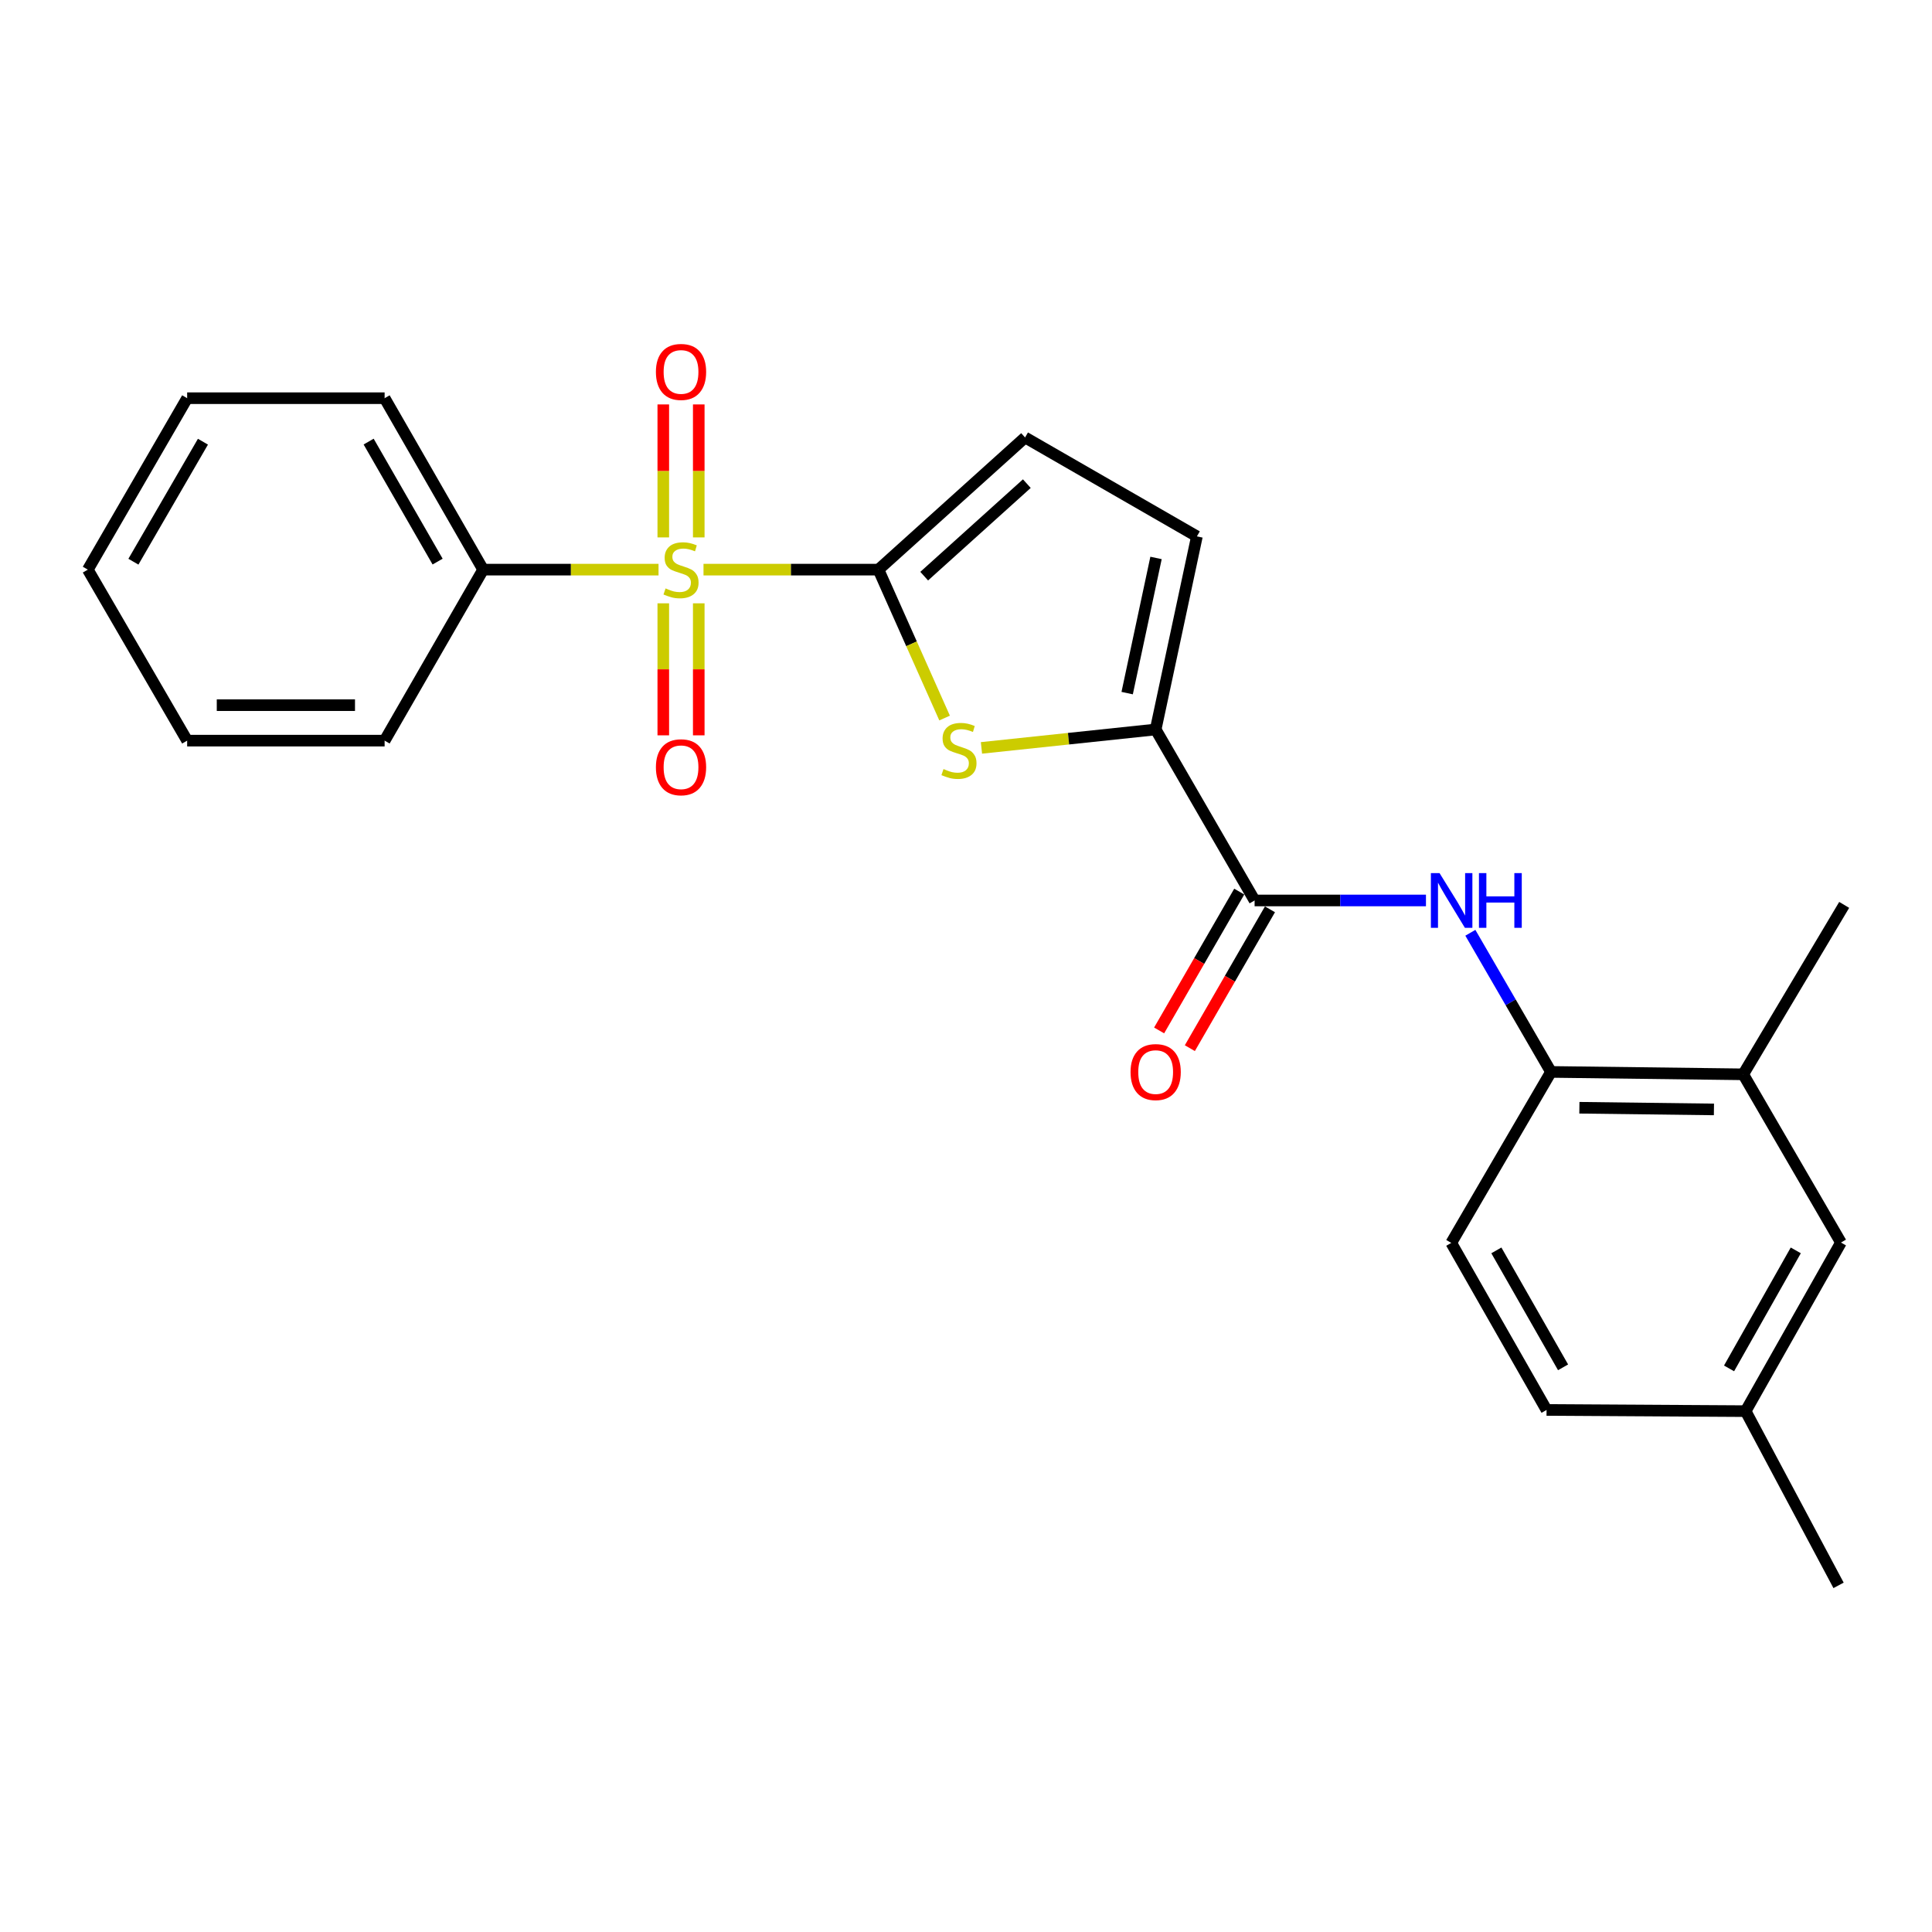 <?xml version='1.0' encoding='iso-8859-1'?>
<svg version='1.1' baseProfile='full'
              xmlns='http://www.w3.org/2000/svg'
                      xmlns:rdkit='http://www.rdkit.org/xml'
                      xmlns:xlink='http://www.w3.org/1999/xlink'
                  xml:space='preserve'
width='1000px' height='1000px' viewBox='0 0 1000 1000'>
<!-- END OF HEADER -->
<rect style='opacity:1.0;fill:#FFFFFF;stroke:none' width='1000' height='1000' x='0' y='0'> </rect>
<path class='bond-0' d='M 364.131,294.841 L 409.408,294.841' style='fill:none;fill-rule:evenodd;stroke:#CCCC00;stroke-width:6px;stroke-linecap:butt;stroke-linejoin:miter;stroke-opacity:1' />
<path class='bond-0' d='M 409.408,294.841 L 454.684,294.841' style='fill:none;fill-rule:evenodd;stroke:#000000;stroke-width:6px;stroke-linecap:butt;stroke-linejoin:miter;stroke-opacity:1' />
<path class='bond-8' d='M 343.317,312.277 L 343.317,346.443' style='fill:none;fill-rule:evenodd;stroke:#CCCC00;stroke-width:6px;stroke-linecap:butt;stroke-linejoin:miter;stroke-opacity:1' />
<path class='bond-8' d='M 343.317,346.443 L 343.317,380.61' style='fill:none;fill-rule:evenodd;stroke:#FF0000;stroke-width:6px;stroke-linecap:butt;stroke-linejoin:miter;stroke-opacity:1' />
<path class='bond-8' d='M 361.676,312.277 L 361.676,346.443' style='fill:none;fill-rule:evenodd;stroke:#CCCC00;stroke-width:6px;stroke-linecap:butt;stroke-linejoin:miter;stroke-opacity:1' />
<path class='bond-8' d='M 361.676,346.443 L 361.676,380.61' style='fill:none;fill-rule:evenodd;stroke:#FF0000;stroke-width:6px;stroke-linecap:butt;stroke-linejoin:miter;stroke-opacity:1' />
<path class='bond-9' d='M 361.676,278.161 L 361.676,243.747' style='fill:none;fill-rule:evenodd;stroke:#CCCC00;stroke-width:6px;stroke-linecap:butt;stroke-linejoin:miter;stroke-opacity:1' />
<path class='bond-9' d='M 361.676,243.747 L 361.676,209.333' style='fill:none;fill-rule:evenodd;stroke:#FF0000;stroke-width:6px;stroke-linecap:butt;stroke-linejoin:miter;stroke-opacity:1' />
<path class='bond-9' d='M 343.317,278.161 L 343.317,243.747' style='fill:none;fill-rule:evenodd;stroke:#CCCC00;stroke-width:6px;stroke-linecap:butt;stroke-linejoin:miter;stroke-opacity:1' />
<path class='bond-9' d='M 343.317,243.747 L 343.317,209.333' style='fill:none;fill-rule:evenodd;stroke:#FF0000;stroke-width:6px;stroke-linecap:butt;stroke-linejoin:miter;stroke-opacity:1' />
<path class='bond-10' d='M 340.856,294.841 L 295.465,294.841' style='fill:none;fill-rule:evenodd;stroke:#CCCC00;stroke-width:6px;stroke-linecap:butt;stroke-linejoin:miter;stroke-opacity:1' />
<path class='bond-10' d='M 295.465,294.841 L 250.074,294.841' style='fill:none;fill-rule:evenodd;stroke:#000000;stroke-width:6px;stroke-linecap:butt;stroke-linejoin:miter;stroke-opacity:1' />
<path class='bond-1' d='M 454.684,294.841 L 471.804,333.251' style='fill:none;fill-rule:evenodd;stroke:#000000;stroke-width:6px;stroke-linecap:butt;stroke-linejoin:miter;stroke-opacity:1' />
<path class='bond-1' d='M 471.804,333.251 L 488.924,371.66' style='fill:none;fill-rule:evenodd;stroke:#CCCC00;stroke-width:6px;stroke-linecap:butt;stroke-linejoin:miter;stroke-opacity:1' />
<path class='bond-5' d='M 454.684,294.841 L 530.578,226.434' style='fill:none;fill-rule:evenodd;stroke:#000000;stroke-width:6px;stroke-linecap:butt;stroke-linejoin:miter;stroke-opacity:1' />
<path class='bond-5' d='M 478.36,298.217 L 531.485,250.332' style='fill:none;fill-rule:evenodd;stroke:#000000;stroke-width:6px;stroke-linecap:butt;stroke-linejoin:miter;stroke-opacity:1' />
<path class='bond-2' d='M 507.998,387.109 L 553.084,382.344' style='fill:none;fill-rule:evenodd;stroke:#CCCC00;stroke-width:6px;stroke-linecap:butt;stroke-linejoin:miter;stroke-opacity:1' />
<path class='bond-2' d='M 553.084,382.344 L 598.169,377.579' style='fill:none;fill-rule:evenodd;stroke:#000000;stroke-width:6px;stroke-linecap:butt;stroke-linejoin:miter;stroke-opacity:1' />
<path class='bond-3' d='M 598.169,377.579 L 649.38,466.079' style='fill:none;fill-rule:evenodd;stroke:#000000;stroke-width:6px;stroke-linecap:butt;stroke-linejoin:miter;stroke-opacity:1' />
<path class='bond-24' d='M 598.169,377.579 L 619.516,277.635' style='fill:none;fill-rule:evenodd;stroke:#000000;stroke-width:6px;stroke-linecap:butt;stroke-linejoin:miter;stroke-opacity:1' />
<path class='bond-24' d='M 583.417,358.752 L 598.36,288.792' style='fill:none;fill-rule:evenodd;stroke:#000000;stroke-width:6px;stroke-linecap:butt;stroke-linejoin:miter;stroke-opacity:1' />
<path class='bond-4' d='M 649.38,466.079 L 693.727,466.079' style='fill:none;fill-rule:evenodd;stroke:#000000;stroke-width:6px;stroke-linecap:butt;stroke-linejoin:miter;stroke-opacity:1' />
<path class='bond-4' d='M 693.727,466.079 L 738.074,466.079' style='fill:none;fill-rule:evenodd;stroke:#0000FF;stroke-width:6px;stroke-linecap:butt;stroke-linejoin:miter;stroke-opacity:1' />
<path class='bond-12' d='M 641.429,461.491 L 620.695,497.422' style='fill:none;fill-rule:evenodd;stroke:#000000;stroke-width:6px;stroke-linecap:butt;stroke-linejoin:miter;stroke-opacity:1' />
<path class='bond-12' d='M 620.695,497.422 L 599.96,533.354' style='fill:none;fill-rule:evenodd;stroke:#FF0000;stroke-width:6px;stroke-linecap:butt;stroke-linejoin:miter;stroke-opacity:1' />
<path class='bond-12' d='M 657.331,470.667 L 636.596,506.598' style='fill:none;fill-rule:evenodd;stroke:#000000;stroke-width:6px;stroke-linecap:butt;stroke-linejoin:miter;stroke-opacity:1' />
<path class='bond-12' d='M 636.596,506.598 L 615.861,542.53' style='fill:none;fill-rule:evenodd;stroke:#FF0000;stroke-width:6px;stroke-linecap:butt;stroke-linejoin:miter;stroke-opacity:1' />
<path class='bond-7' d='M 761.055,482.803 L 781.922,518.813' style='fill:none;fill-rule:evenodd;stroke:#0000FF;stroke-width:6px;stroke-linecap:butt;stroke-linejoin:miter;stroke-opacity:1' />
<path class='bond-7' d='M 781.922,518.813 L 802.789,554.824' style='fill:none;fill-rule:evenodd;stroke:#000000;stroke-width:6px;stroke-linecap:butt;stroke-linejoin:miter;stroke-opacity:1' />
<path class='bond-6' d='M 530.578,226.434 L 619.516,277.635' style='fill:none;fill-rule:evenodd;stroke:#000000;stroke-width:6px;stroke-linecap:butt;stroke-linejoin:miter;stroke-opacity:1' />
<path class='bond-11' d='M 802.789,554.824 L 902.284,556.068' style='fill:none;fill-rule:evenodd;stroke:#000000;stroke-width:6px;stroke-linecap:butt;stroke-linejoin:miter;stroke-opacity:1' />
<path class='bond-11' d='M 817.484,573.368 L 887.13,574.239' style='fill:none;fill-rule:evenodd;stroke:#000000;stroke-width:6px;stroke-linecap:butt;stroke-linejoin:miter;stroke-opacity:1' />
<path class='bond-14' d='M 802.789,554.824 L 751.17,643.324' style='fill:none;fill-rule:evenodd;stroke:#000000;stroke-width:6px;stroke-linecap:butt;stroke-linejoin:miter;stroke-opacity:1' />
<path class='bond-18' d='M 250.074,294.841 L 199.078,206.107' style='fill:none;fill-rule:evenodd;stroke:#000000;stroke-width:6px;stroke-linecap:butt;stroke-linejoin:miter;stroke-opacity:1' />
<path class='bond-18' d='M 226.508,290.679 L 190.81,228.565' style='fill:none;fill-rule:evenodd;stroke:#000000;stroke-width:6px;stroke-linecap:butt;stroke-linejoin:miter;stroke-opacity:1' />
<path class='bond-19' d='M 250.074,294.841 L 199.078,383.352' style='fill:none;fill-rule:evenodd;stroke:#000000;stroke-width:6px;stroke-linecap:butt;stroke-linejoin:miter;stroke-opacity:1' />
<path class='bond-13' d='M 902.284,556.068 L 952.873,643.14' style='fill:none;fill-rule:evenodd;stroke:#000000;stroke-width:6px;stroke-linecap:butt;stroke-linejoin:miter;stroke-opacity:1' />
<path class='bond-17' d='M 902.284,556.068 L 954.545,468.374' style='fill:none;fill-rule:evenodd;stroke:#000000;stroke-width:6px;stroke-linecap:butt;stroke-linejoin:miter;stroke-opacity:1' />
<path class='bond-26' d='M 952.873,643.14 L 903.538,730.406' style='fill:none;fill-rule:evenodd;stroke:#000000;stroke-width:6px;stroke-linecap:butt;stroke-linejoin:miter;stroke-opacity:1' />
<path class='bond-26' d='M 929.491,647.195 L 894.957,708.281' style='fill:none;fill-rule:evenodd;stroke:#000000;stroke-width:6px;stroke-linecap:butt;stroke-linejoin:miter;stroke-opacity:1' />
<path class='bond-16' d='M 751.17,643.324 L 800.494,729.794' style='fill:none;fill-rule:evenodd;stroke:#000000;stroke-width:6px;stroke-linecap:butt;stroke-linejoin:miter;stroke-opacity:1' />
<path class='bond-16' d='M 774.515,647.198 L 809.042,707.727' style='fill:none;fill-rule:evenodd;stroke:#000000;stroke-width:6px;stroke-linecap:butt;stroke-linejoin:miter;stroke-opacity:1' />
<path class='bond-15' d='M 903.538,730.406 L 800.494,729.794' style='fill:none;fill-rule:evenodd;stroke:#000000;stroke-width:6px;stroke-linecap:butt;stroke-linejoin:miter;stroke-opacity:1' />
<path class='bond-20' d='M 903.538,730.406 L 951.639,820.589' style='fill:none;fill-rule:evenodd;stroke:#000000;stroke-width:6px;stroke-linecap:butt;stroke-linejoin:miter;stroke-opacity:1' />
<path class='bond-22' d='M 199.078,206.107 L 96.87,206.107' style='fill:none;fill-rule:evenodd;stroke:#000000;stroke-width:6px;stroke-linecap:butt;stroke-linejoin:miter;stroke-opacity:1' />
<path class='bond-21' d='M 199.078,383.352 L 96.87,383.352' style='fill:none;fill-rule:evenodd;stroke:#000000;stroke-width:6px;stroke-linecap:butt;stroke-linejoin:miter;stroke-opacity:1' />
<path class='bond-21' d='M 183.746,364.993 L 112.201,364.993' style='fill:none;fill-rule:evenodd;stroke:#000000;stroke-width:6px;stroke-linecap:butt;stroke-linejoin:miter;stroke-opacity:1' />
<path class='bond-23' d='M 96.87,383.352 L 45.455,294.841' style='fill:none;fill-rule:evenodd;stroke:#000000;stroke-width:6px;stroke-linecap:butt;stroke-linejoin:miter;stroke-opacity:1' />
<path class='bond-25' d='M 96.87,206.107 L 45.455,294.841' style='fill:none;fill-rule:evenodd;stroke:#000000;stroke-width:6px;stroke-linecap:butt;stroke-linejoin:miter;stroke-opacity:1' />
<path class='bond-25' d='M 105.042,228.621 L 69.052,290.735' style='fill:none;fill-rule:evenodd;stroke:#000000;stroke-width:6px;stroke-linecap:butt;stroke-linejoin:miter;stroke-opacity:1' />
<path  class='atom-0' d='M 344.497 304.561
Q 344.817 304.681, 346.137 305.241
Q 347.457 305.801, 348.897 306.161
Q 350.377 306.481, 351.817 306.481
Q 354.497 306.481, 356.057 305.201
Q 357.617 303.881, 357.617 301.601
Q 357.617 300.041, 356.817 299.081
Q 356.057 298.121, 354.857 297.601
Q 353.657 297.081, 351.657 296.481
Q 349.137 295.721, 347.617 295.001
Q 346.137 294.281, 345.057 292.761
Q 344.017 291.241, 344.017 288.681
Q 344.017 285.121, 346.417 282.921
Q 348.857 280.721, 353.657 280.721
Q 356.937 280.721, 360.657 282.281
L 359.737 285.361
Q 356.337 283.961, 353.777 283.961
Q 351.017 283.961, 349.497 285.121
Q 347.977 286.241, 348.017 288.201
Q 348.017 289.721, 348.777 290.641
Q 349.577 291.561, 350.697 292.081
Q 351.857 292.601, 353.777 293.201
Q 356.337 294.001, 357.857 294.801
Q 359.377 295.601, 360.457 297.241
Q 361.577 298.841, 361.577 301.601
Q 361.577 305.521, 358.937 307.641
Q 356.337 309.721, 351.977 309.721
Q 349.457 309.721, 347.537 309.161
Q 345.657 308.641, 343.417 307.721
L 344.497 304.561
' fill='#CCCC00'/>
<path  class='atom-2' d='M 488.359 398.059
Q 488.679 398.179, 489.999 398.739
Q 491.319 399.299, 492.759 399.659
Q 494.239 399.979, 495.679 399.979
Q 498.359 399.979, 499.919 398.699
Q 501.479 397.379, 501.479 395.099
Q 501.479 393.539, 500.679 392.579
Q 499.919 391.619, 498.719 391.099
Q 497.519 390.579, 495.519 389.979
Q 492.999 389.219, 491.479 388.499
Q 489.999 387.779, 488.919 386.259
Q 487.879 384.739, 487.879 382.179
Q 487.879 378.619, 490.279 376.419
Q 492.719 374.219, 497.519 374.219
Q 500.799 374.219, 504.519 375.779
L 503.599 378.859
Q 500.199 377.459, 497.639 377.459
Q 494.879 377.459, 493.359 378.619
Q 491.839 379.739, 491.879 381.699
Q 491.879 383.219, 492.639 384.139
Q 493.439 385.059, 494.559 385.579
Q 495.719 386.099, 497.639 386.699
Q 500.199 387.499, 501.719 388.299
Q 503.239 389.099, 504.319 390.739
Q 505.439 392.339, 505.439 395.099
Q 505.439 399.019, 502.799 401.139
Q 500.199 403.219, 495.839 403.219
Q 493.319 403.219, 491.399 402.659
Q 489.519 402.139, 487.279 401.219
L 488.359 398.059
' fill='#CCCC00'/>
<path  class='atom-5' d='M 745.104 451.919
L 754.384 466.919
Q 755.304 468.399, 756.784 471.079
Q 758.264 473.759, 758.344 473.919
L 758.344 451.919
L 762.104 451.919
L 762.104 480.239
L 758.224 480.239
L 748.264 463.839
Q 747.104 461.919, 745.864 459.719
Q 744.664 457.519, 744.304 456.839
L 744.304 480.239
L 740.624 480.239
L 740.624 451.919
L 745.104 451.919
' fill='#0000FF'/>
<path  class='atom-5' d='M 765.504 451.919
L 769.344 451.919
L 769.344 463.959
L 783.824 463.959
L 783.824 451.919
L 787.664 451.919
L 787.664 480.239
L 783.824 480.239
L 783.824 467.159
L 769.344 467.159
L 769.344 480.239
L 765.504 480.239
L 765.504 451.919
' fill='#0000FF'/>
<path  class='atom-9' d='M 339.497 397.129
Q 339.497 390.329, 342.857 386.529
Q 346.217 382.729, 352.497 382.729
Q 358.777 382.729, 362.137 386.529
Q 365.497 390.329, 365.497 397.129
Q 365.497 404.009, 362.097 407.929
Q 358.697 411.809, 352.497 411.809
Q 346.257 411.809, 342.857 407.929
Q 339.497 404.049, 339.497 397.129
M 352.497 408.609
Q 356.817 408.609, 359.137 405.729
Q 361.497 402.809, 361.497 397.129
Q 361.497 391.569, 359.137 388.769
Q 356.817 385.929, 352.497 385.929
Q 348.177 385.929, 345.817 388.729
Q 343.497 391.529, 343.497 397.129
Q 343.497 402.849, 345.817 405.729
Q 348.177 408.609, 352.497 408.609
' fill='#FF0000'/>
<path  class='atom-10' d='M 339.497 192.509
Q 339.497 185.709, 342.857 181.909
Q 346.217 178.109, 352.497 178.109
Q 358.777 178.109, 362.137 181.909
Q 365.497 185.709, 365.497 192.509
Q 365.497 199.389, 362.097 203.309
Q 358.697 207.189, 352.497 207.189
Q 346.257 207.189, 342.857 203.309
Q 339.497 199.429, 339.497 192.509
M 352.497 203.989
Q 356.817 203.989, 359.137 201.109
Q 361.497 198.189, 361.497 192.509
Q 361.497 186.949, 359.137 184.149
Q 356.817 181.309, 352.497 181.309
Q 348.177 181.309, 345.817 184.109
Q 343.497 186.909, 343.497 192.509
Q 343.497 198.229, 345.817 201.109
Q 348.177 203.989, 352.497 203.989
' fill='#FF0000'/>
<path  class='atom-13' d='M 585.169 554.904
Q 585.169 548.104, 588.529 544.304
Q 591.889 540.504, 598.169 540.504
Q 604.449 540.504, 607.809 544.304
Q 611.169 548.104, 611.169 554.904
Q 611.169 561.784, 607.769 565.704
Q 604.369 569.584, 598.169 569.584
Q 591.929 569.584, 588.529 565.704
Q 585.169 561.824, 585.169 554.904
M 598.169 566.384
Q 602.489 566.384, 604.809 563.504
Q 607.169 560.584, 607.169 554.904
Q 607.169 549.344, 604.809 546.544
Q 602.489 543.704, 598.169 543.704
Q 593.849 543.704, 591.489 546.504
Q 589.169 549.304, 589.169 554.904
Q 589.169 560.624, 591.489 563.504
Q 593.849 566.384, 598.169 566.384
' fill='#FF0000'/>
</svg>
